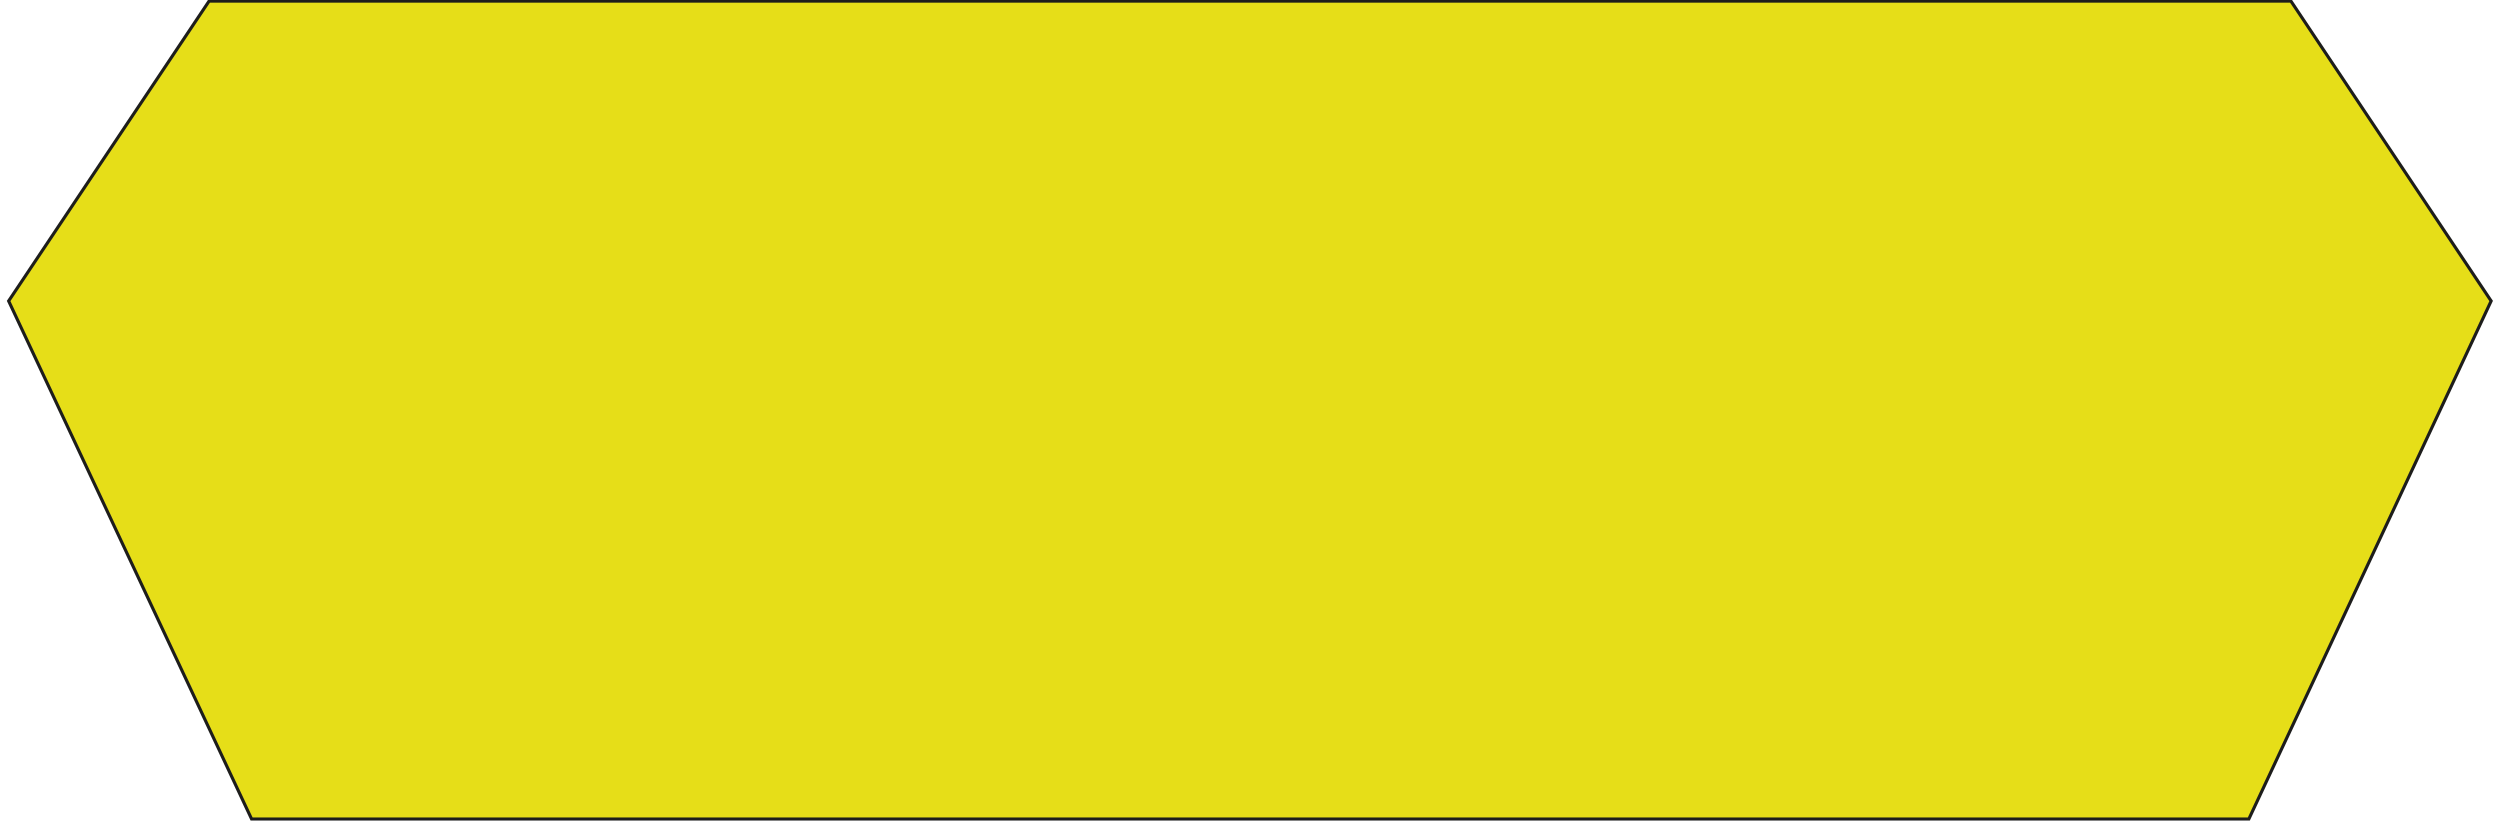 <svg version="1.1" id="Layer_1" xmlns="http://www.w3.org/2000/svg" xmlns:xlink="http://www.w3.org/1999/xlink" x="0px" y="0px" viewBox="0 0 1128.8 370.5">
    <style>
        .badge { fill:#28ac6d; }
        .plate { fill:#e6de18; stroke:#1d1d1b; stroke-miterlimit:10; stroke-width:1.42px; }
    </style>
    <!-- Preserve the side angles and only shift the middle points -->
    <polygon class="plate" points="113.6,369.8 3.9,135.9 94.4,0.5 1034.4,0.5 1124.8,135.9 1015.4,369.8 "/>
</svg>
